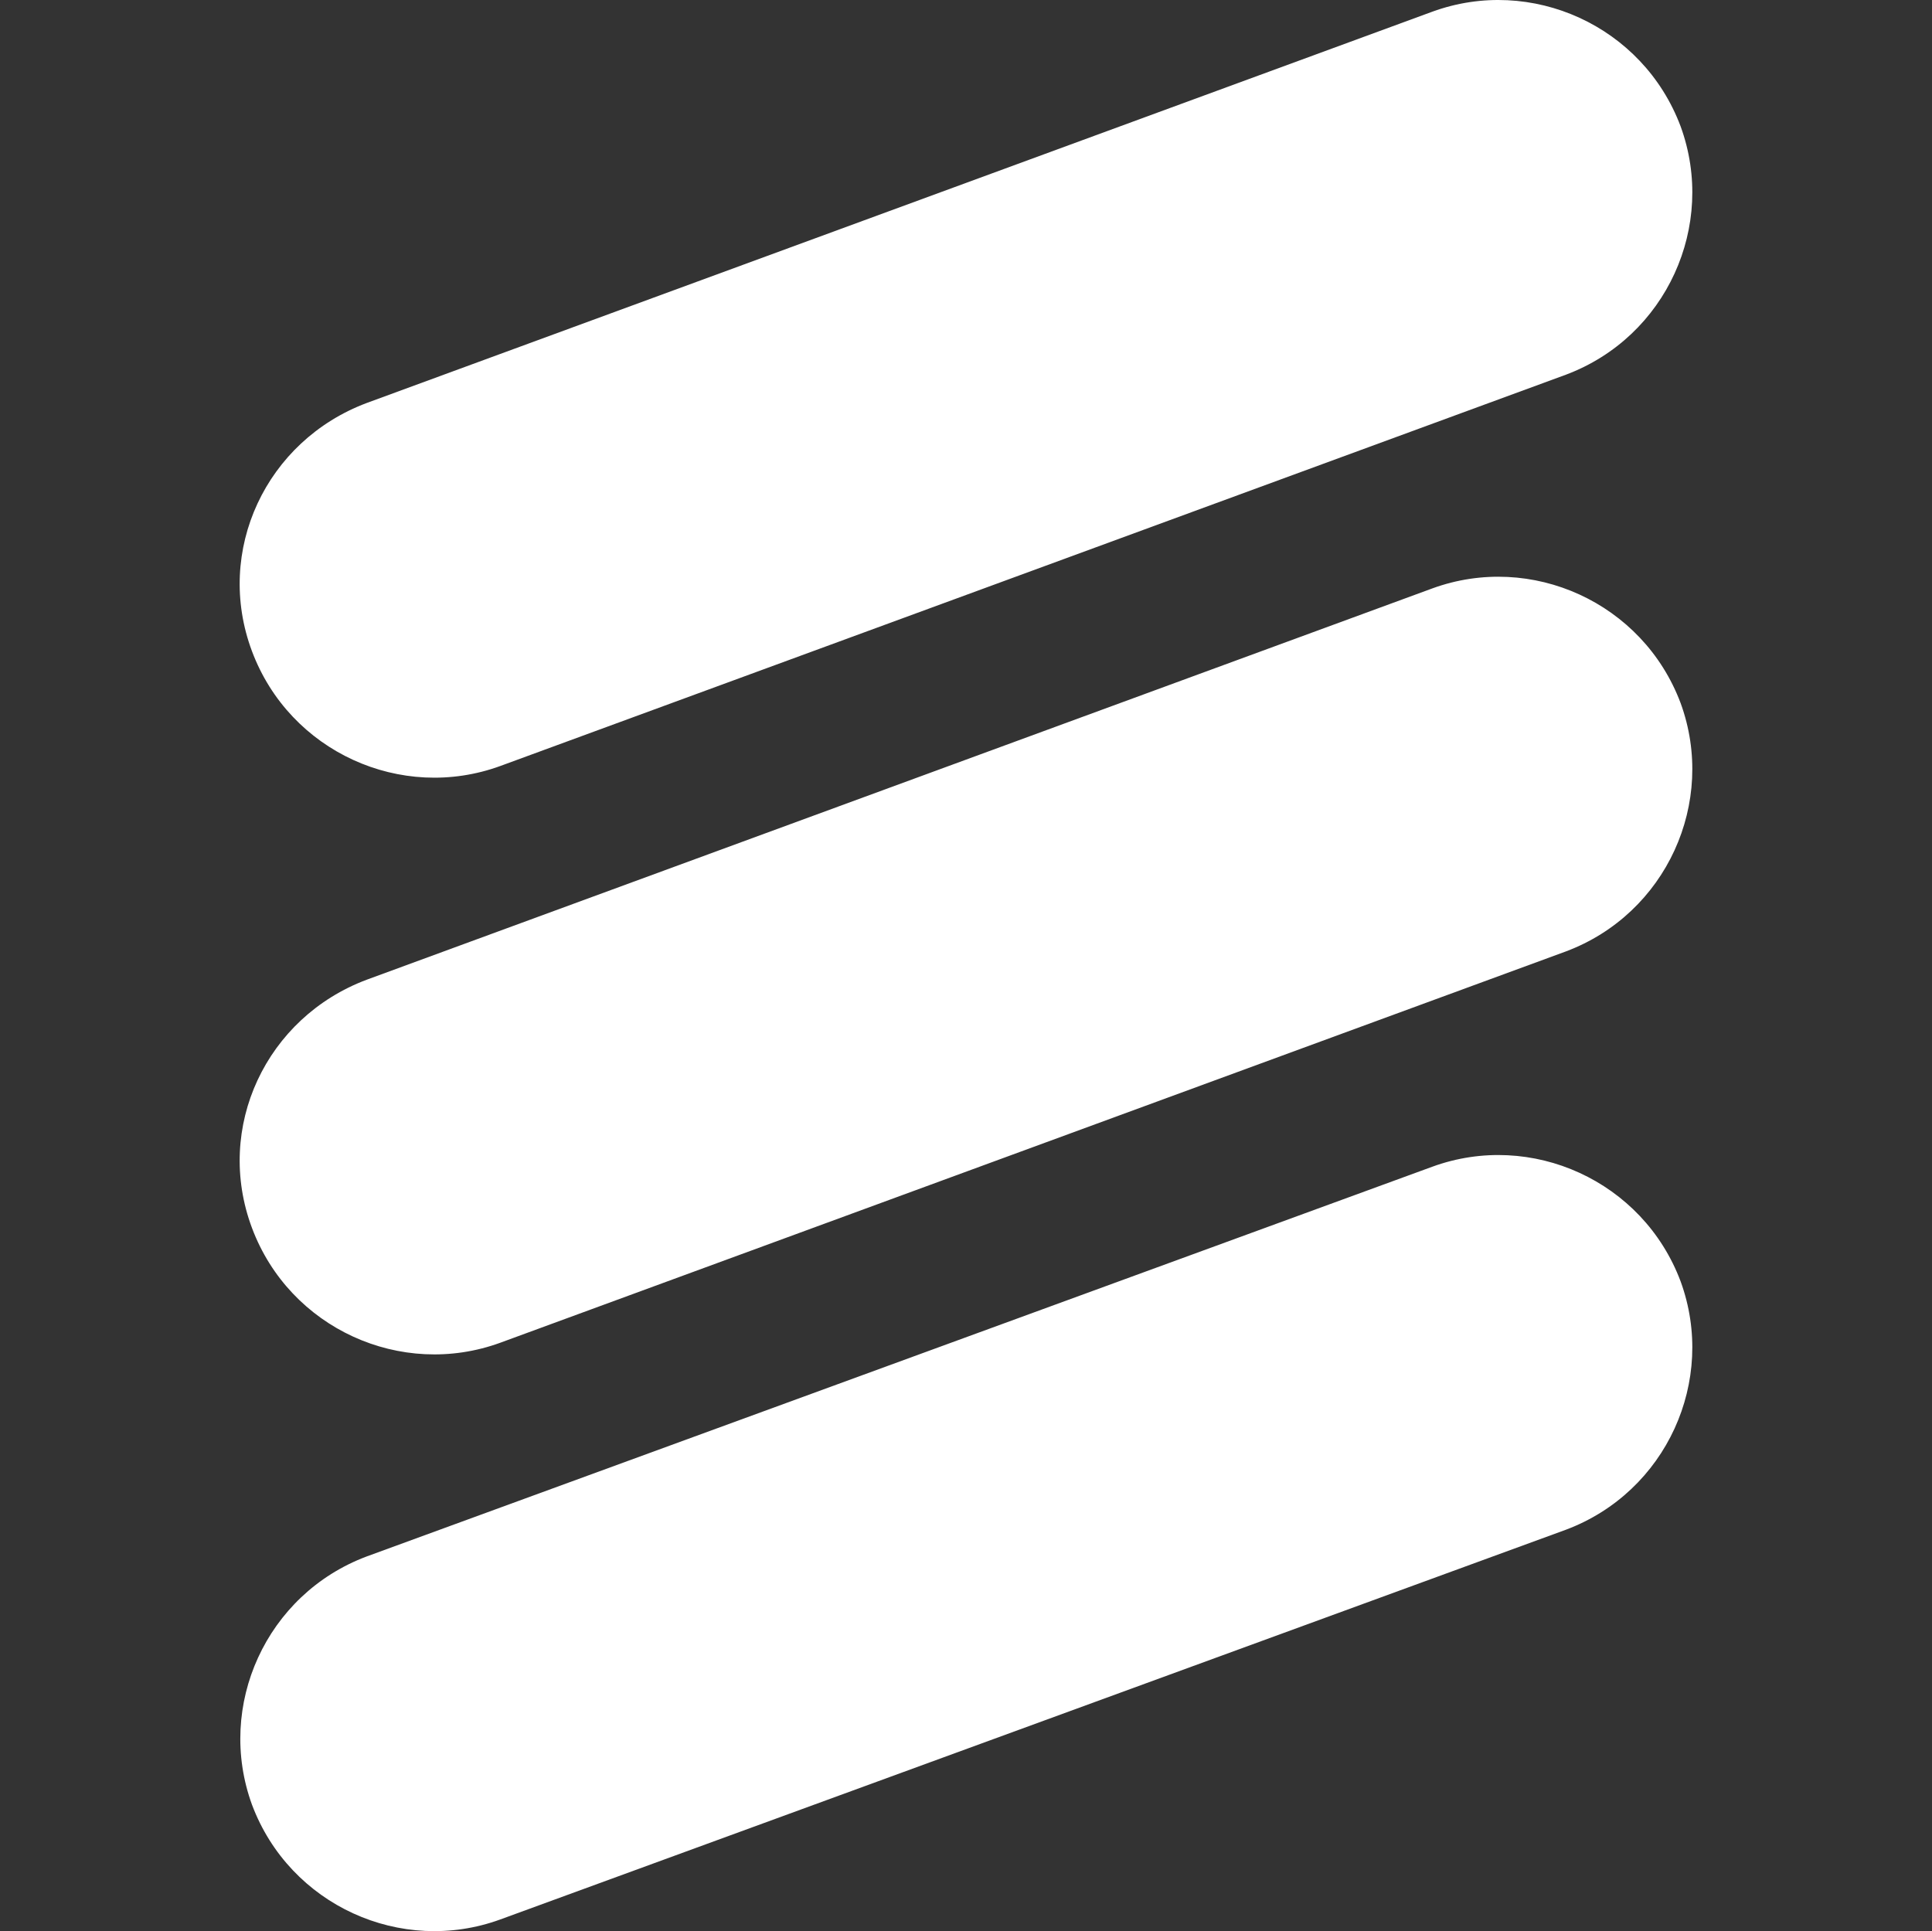 <?xml version="1.0" encoding="UTF-8"?>
<svg xmlns="http://www.w3.org/2000/svg" data-bbox="0 0 92.428 122.888" viewBox="-15.25 0 122.928 122.888" data-type="color">
    <rect x="-15.25" y="0" width="122.928" height="122.888" fill="#333333" stroke="none"/>
    <g>
        <path fill="#FFFFFF" d="M16.584 48.744c-6.3 2.3-13.4-.9-15.8-7.3-2.4-6.4.9-13.4 7.3-15.8l67.8-24.9c6.3-2.3 13.4.9 15.8 7.3 2.3 6.3-.9 13.4-7.3 15.8l-67.8 24.9zm0 36.7c-6.3 2.3-13.4-.9-15.8-7.3-2.4-6.4.9-13.4 7.3-15.8l67.8-24.9c6.3-2.3 13.4.9 15.8 7.3 2.3 6.3-.9 13.4-7.3 15.8l-67.8 24.9zm0 36.7c-6.3 2.3-13.4-.9-15.8-7.3-2.3-6.3.9-13.4 7.3-15.8l67.8-24.8c6.3-2.3 13.4.9 15.8 7.3 2.3 6.3-.9 13.4-7.3 15.8l-67.8 24.8z" data-color="1" />
    </g>
</svg>